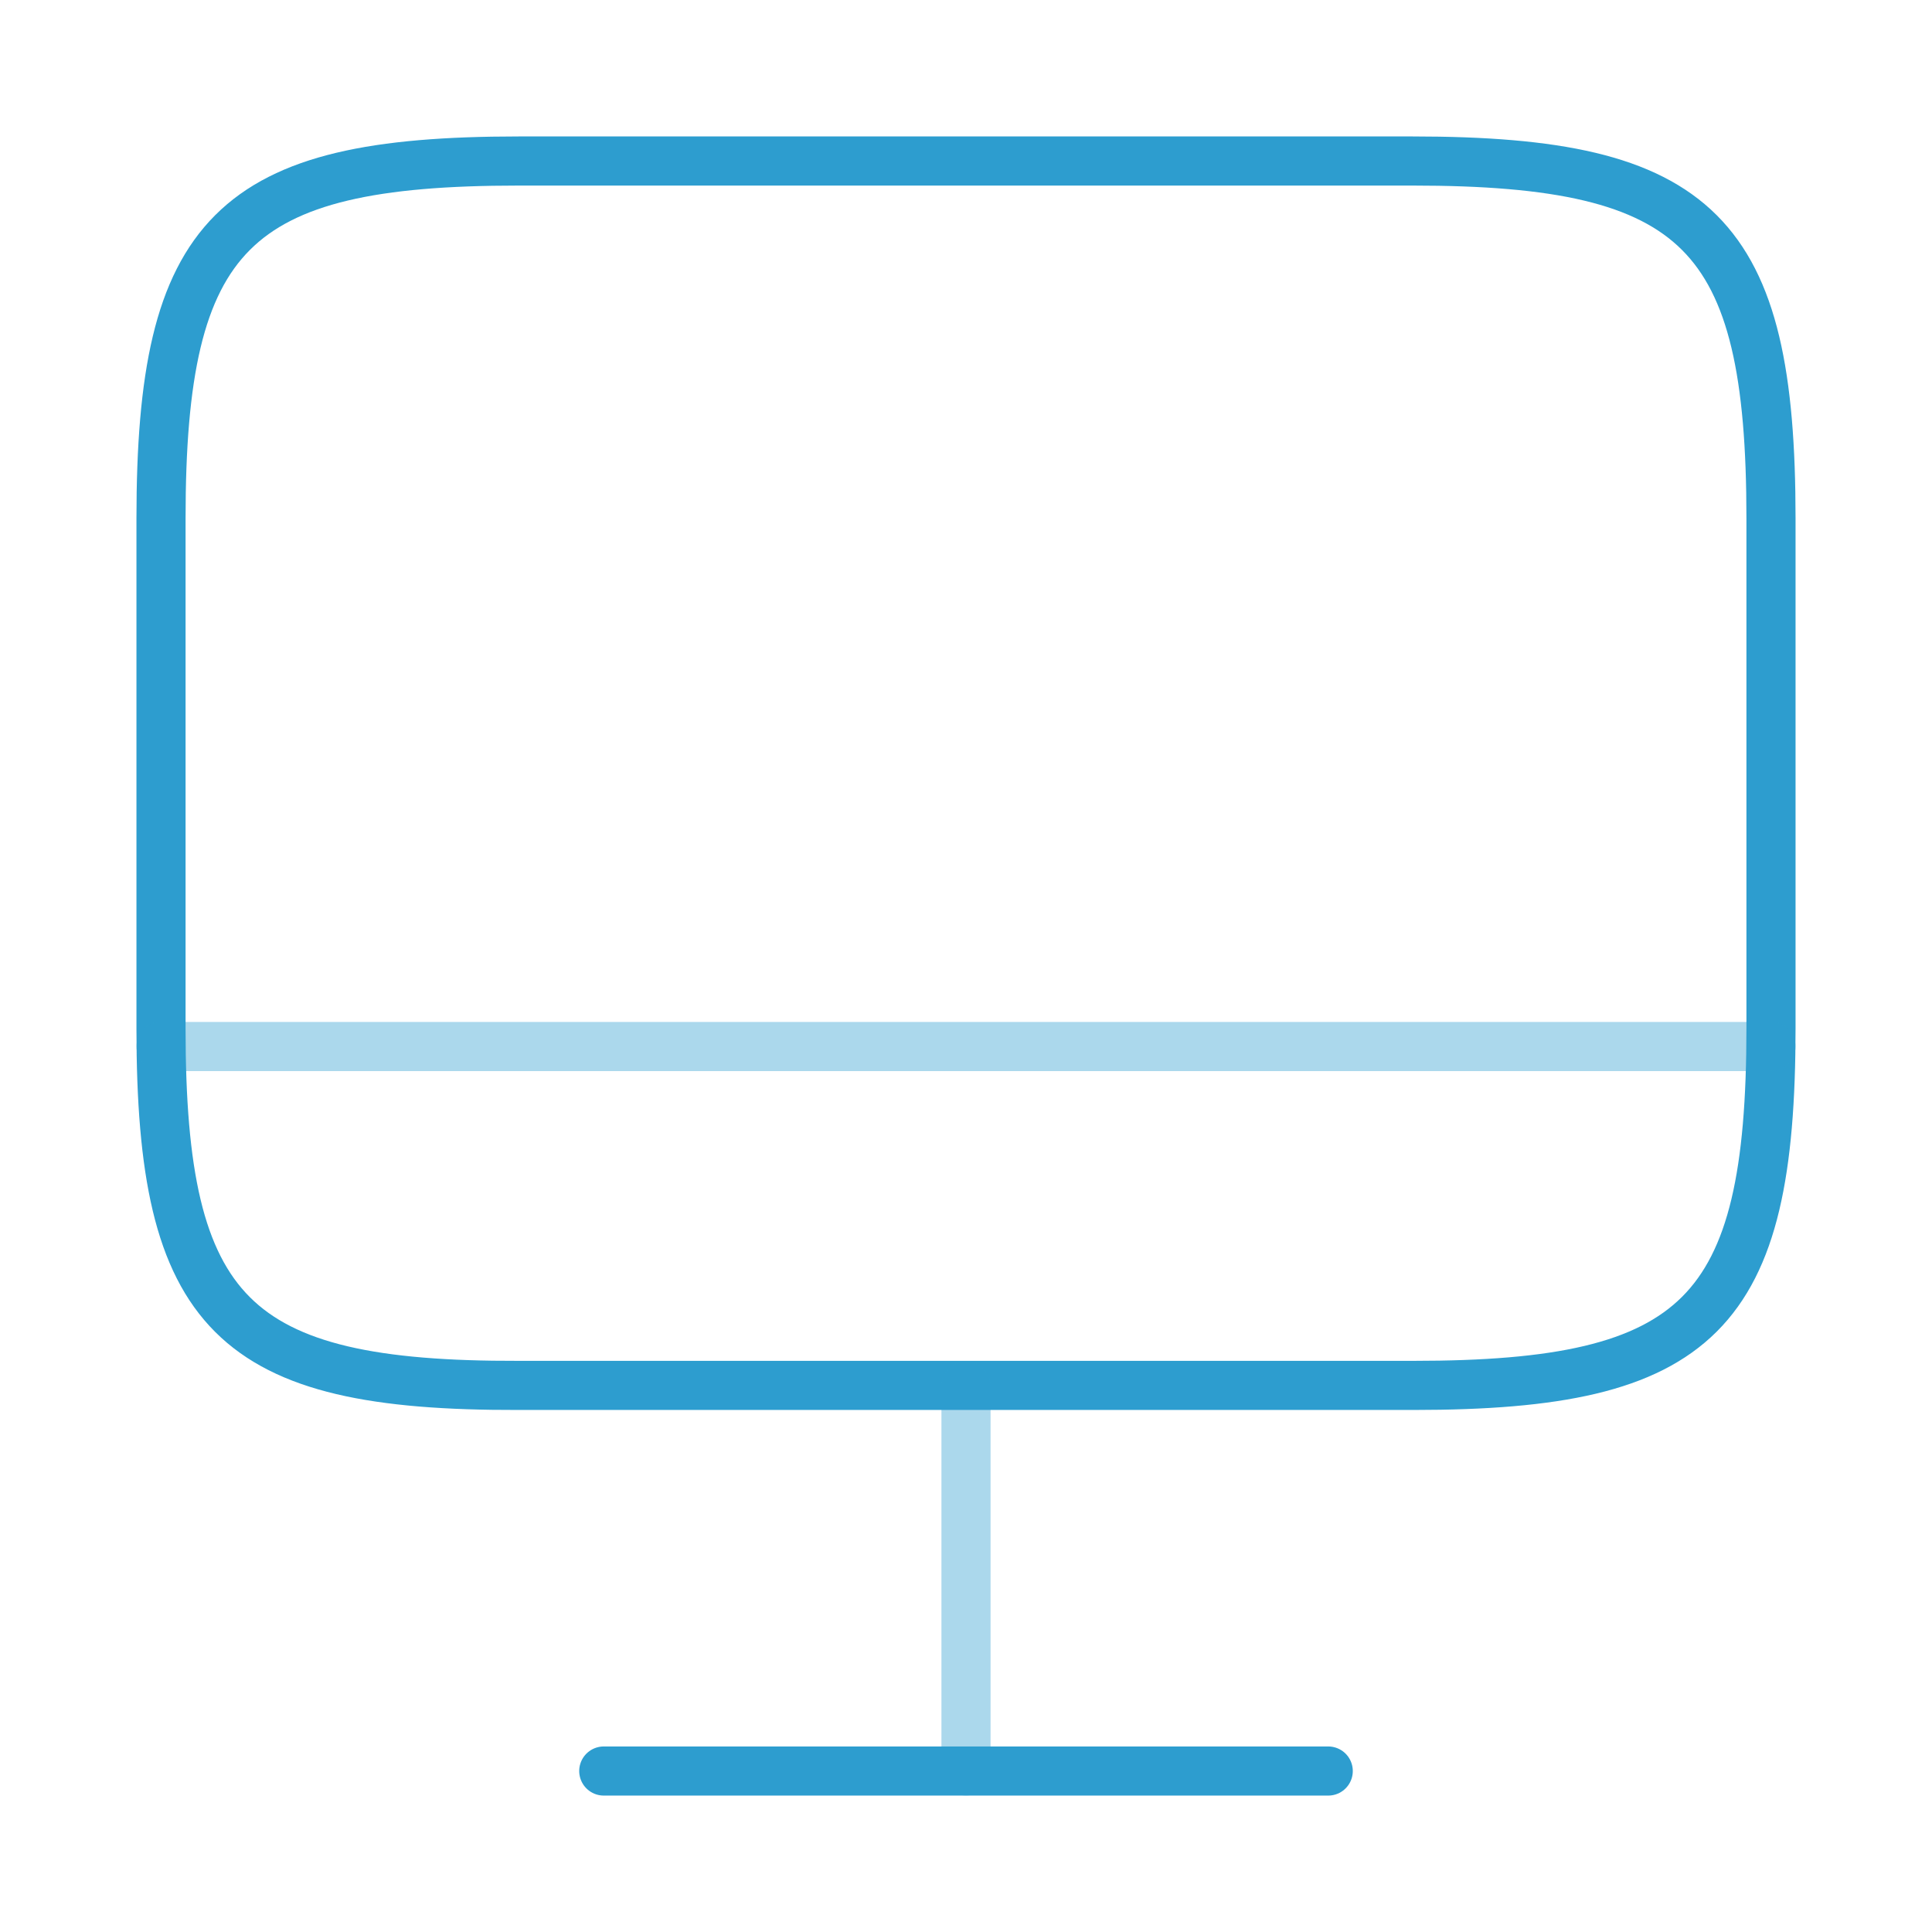 <svg width="59" height="59" viewBox="0 0 59 59" fill="none" xmlns="http://www.w3.org/2000/svg">
<path d="M15.832 4.917H43.144C51.895 4.917 54.083 7.105 54.083 15.832V31.393C54.083 40.145 51.895 42.308 43.168 42.308H15.832C7.105 42.333 4.917 40.145 4.917 31.418V15.832C4.917 7.105 7.105 4.917 15.832 4.917Z" stroke="#2D9DCF" stroke-width="1.5" stroke-linecap="round" stroke-linejoin="round"/>
<path opacity="0.4" d="M29.5 42.333V54.083" stroke="#2D9DCF" stroke-width="1.5" stroke-linecap="round" stroke-linejoin="round"/>
<path opacity="0.4" d="M4.917 31.959H54.083" stroke="#2D9DCF" stroke-width="1.5" stroke-linecap="round" stroke-linejoin="round"/>
<path d="M18.438 54.084H40.562" stroke="#2D9DCF" stroke-width="1.5" stroke-linecap="round" stroke-linejoin="round"/>
</svg>
